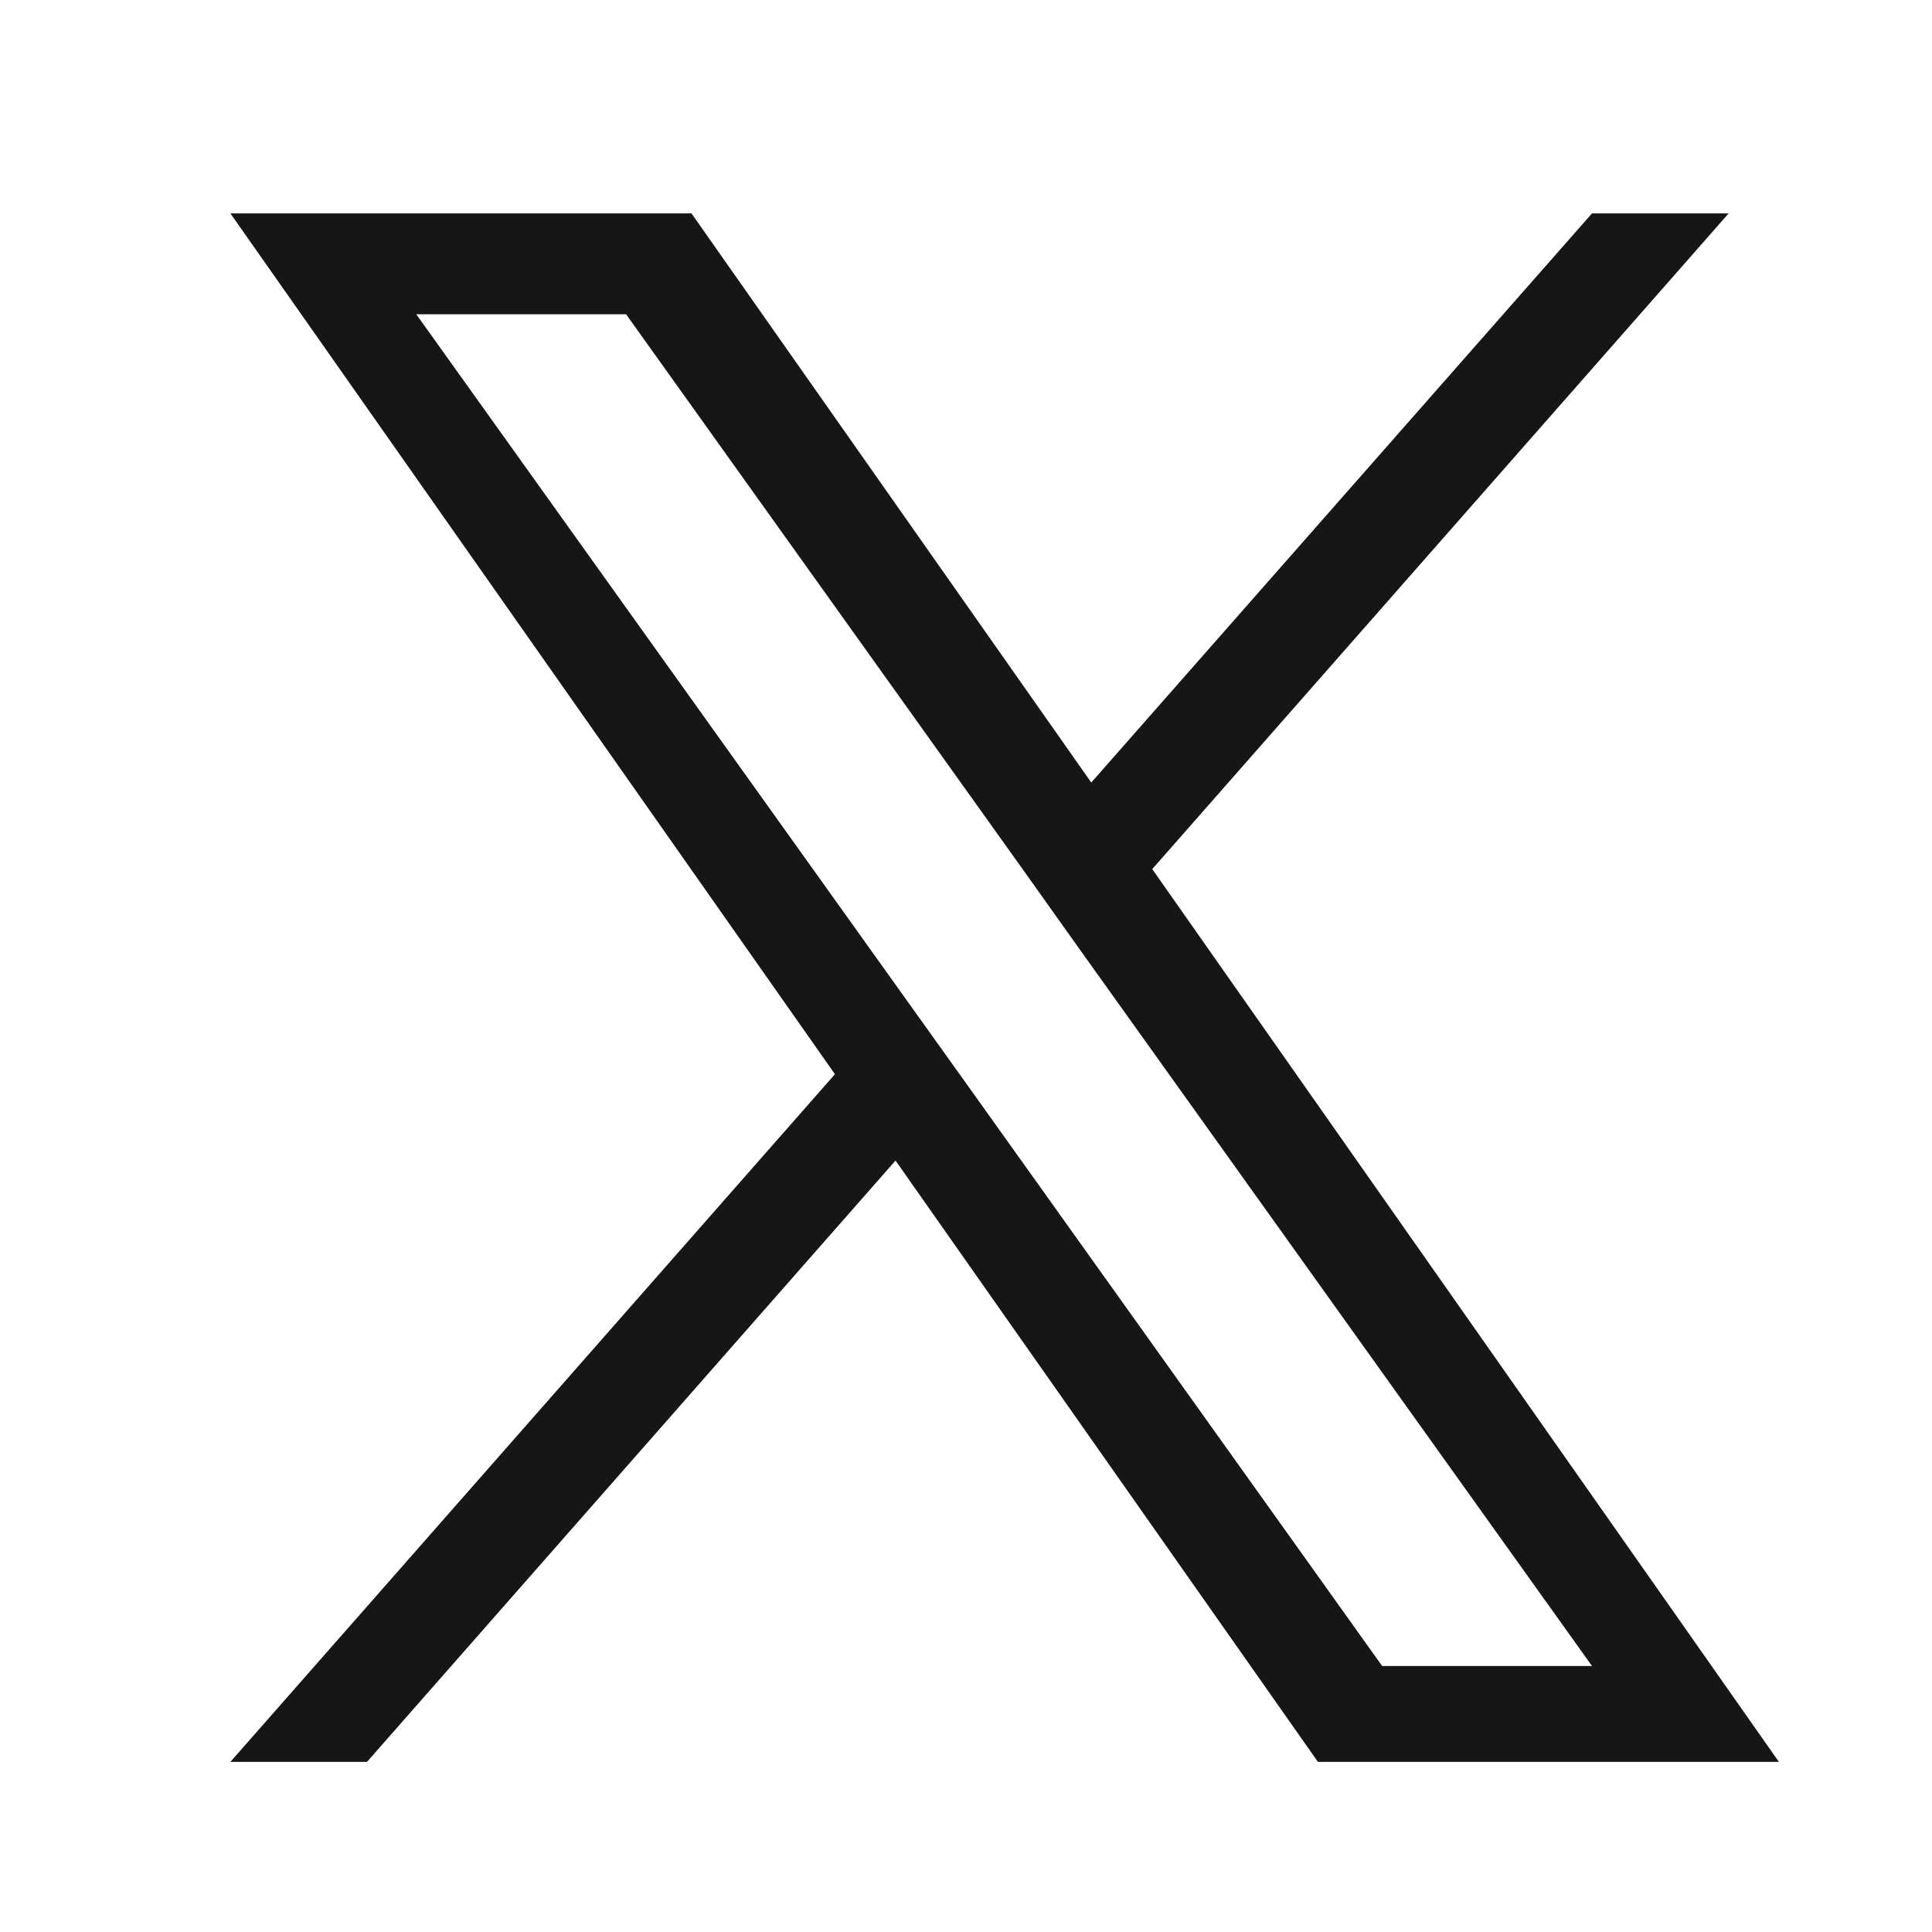 <?xml version="1.0" encoding="utf-8"?>
<!-- Generator: Adobe Illustrator 16.0.2, SVG Export Plug-In . SVG Version: 6.00 Build 0)  -->
<!DOCTYPE svg PUBLIC "-//W3C//DTD SVG 1.1//EN" "http://www.w3.org/Graphics/SVG/1.1/DTD/svg11.dtd">
<svg version="1.1" id="Layer_1" xmlns="http://www.w3.org/2000/svg" xmlns:xlink="http://www.w3.org/1999/xlink" x="0px" y="0px"
	 width="50px" height="50px" viewBox="0 0 50 50" enable-background="new 0 0 50 50" xml:space="preserve">
<path fill="#161616" d="M29.82,22.492l14.918-16.97h-3.537l-12.959,14.73L17.895,5.522H5.962L21.608,27.8L5.962,45.598h3.535
	l13.679-15.563l10.932,15.563h11.93L29.82,22.492z M24.973,27.994l-1.586-2.217L10.773,8.133h5.43l10.18,14.245l1.58,2.22
	l13.238,18.518H35.77L24.973,27.994z"/>
</svg>

